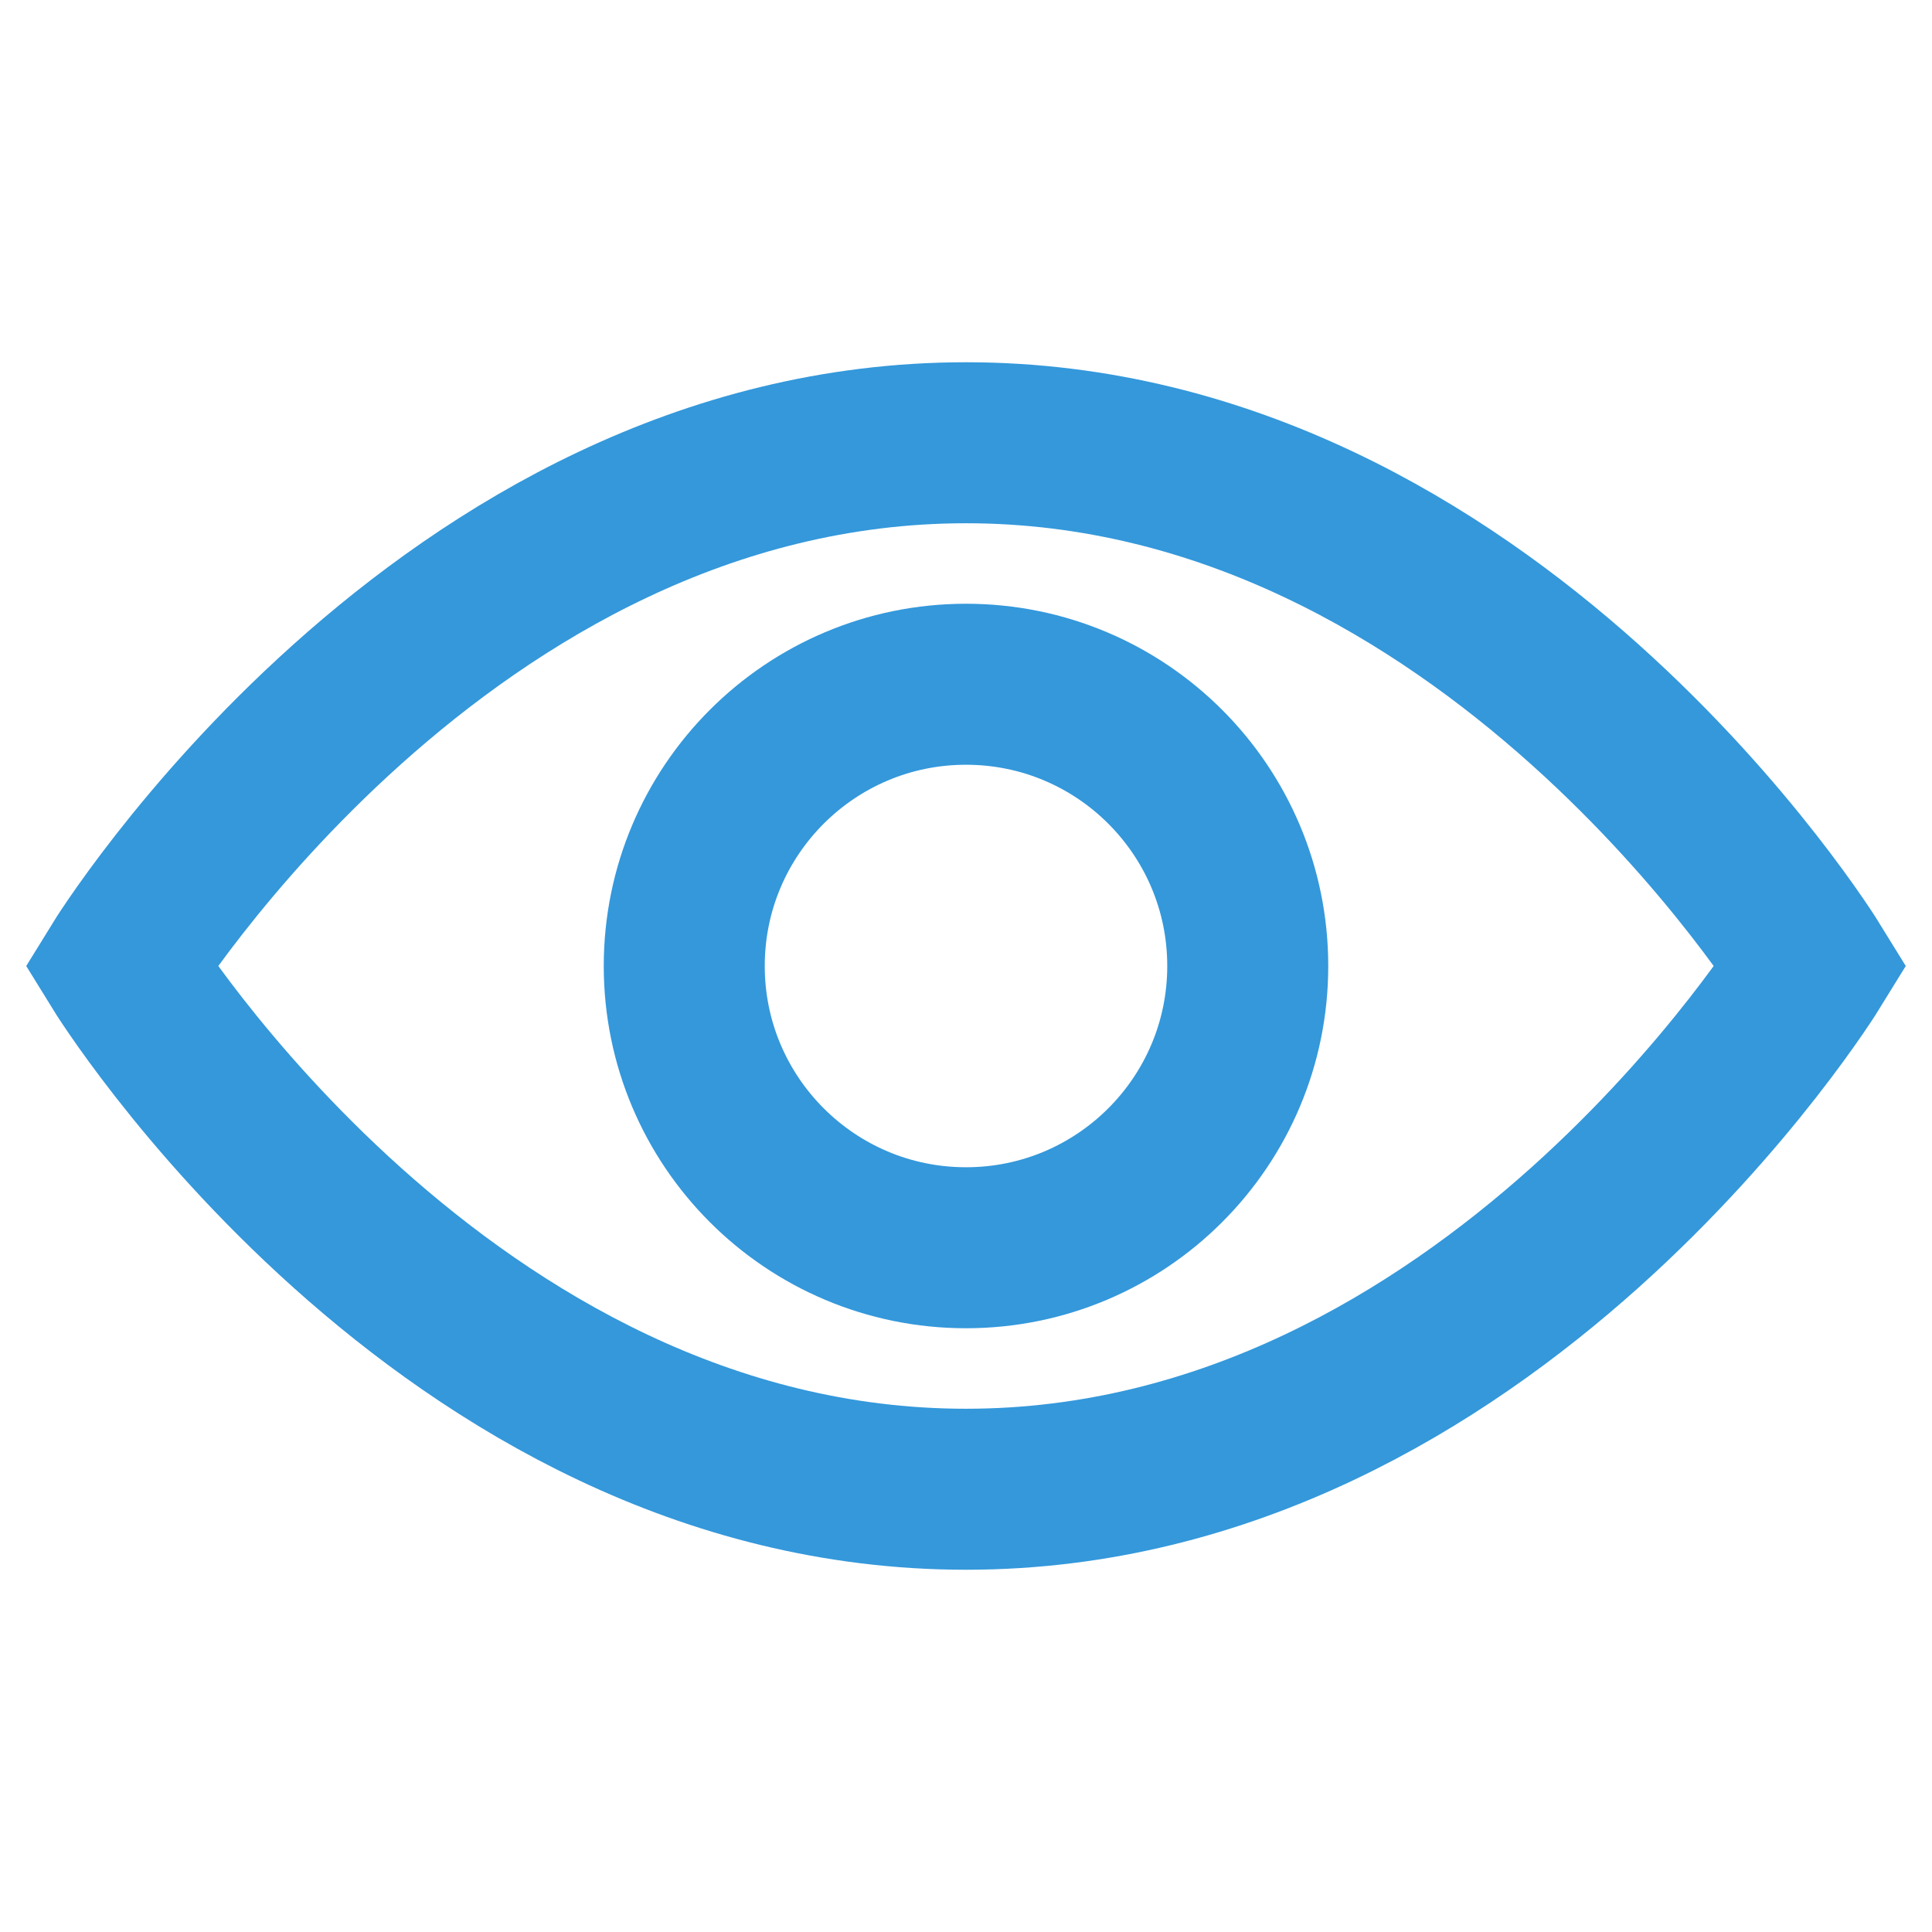 <svg xmlns="http://www.w3.org/2000/svg" width="22" height="22" fill="none" viewBox="0 0 24 24"><path stroke="#3498db" stroke-width="2" d="M1.5 12S5.5 5.5 12 5.5 22.5 12 22.5 12 18.5 18.5 12 18.5 1.5 12 1.5 12Z"/><circle cx="12" cy="12" r="3.5" stroke="#3498db" stroke-width="2"/></svg>
